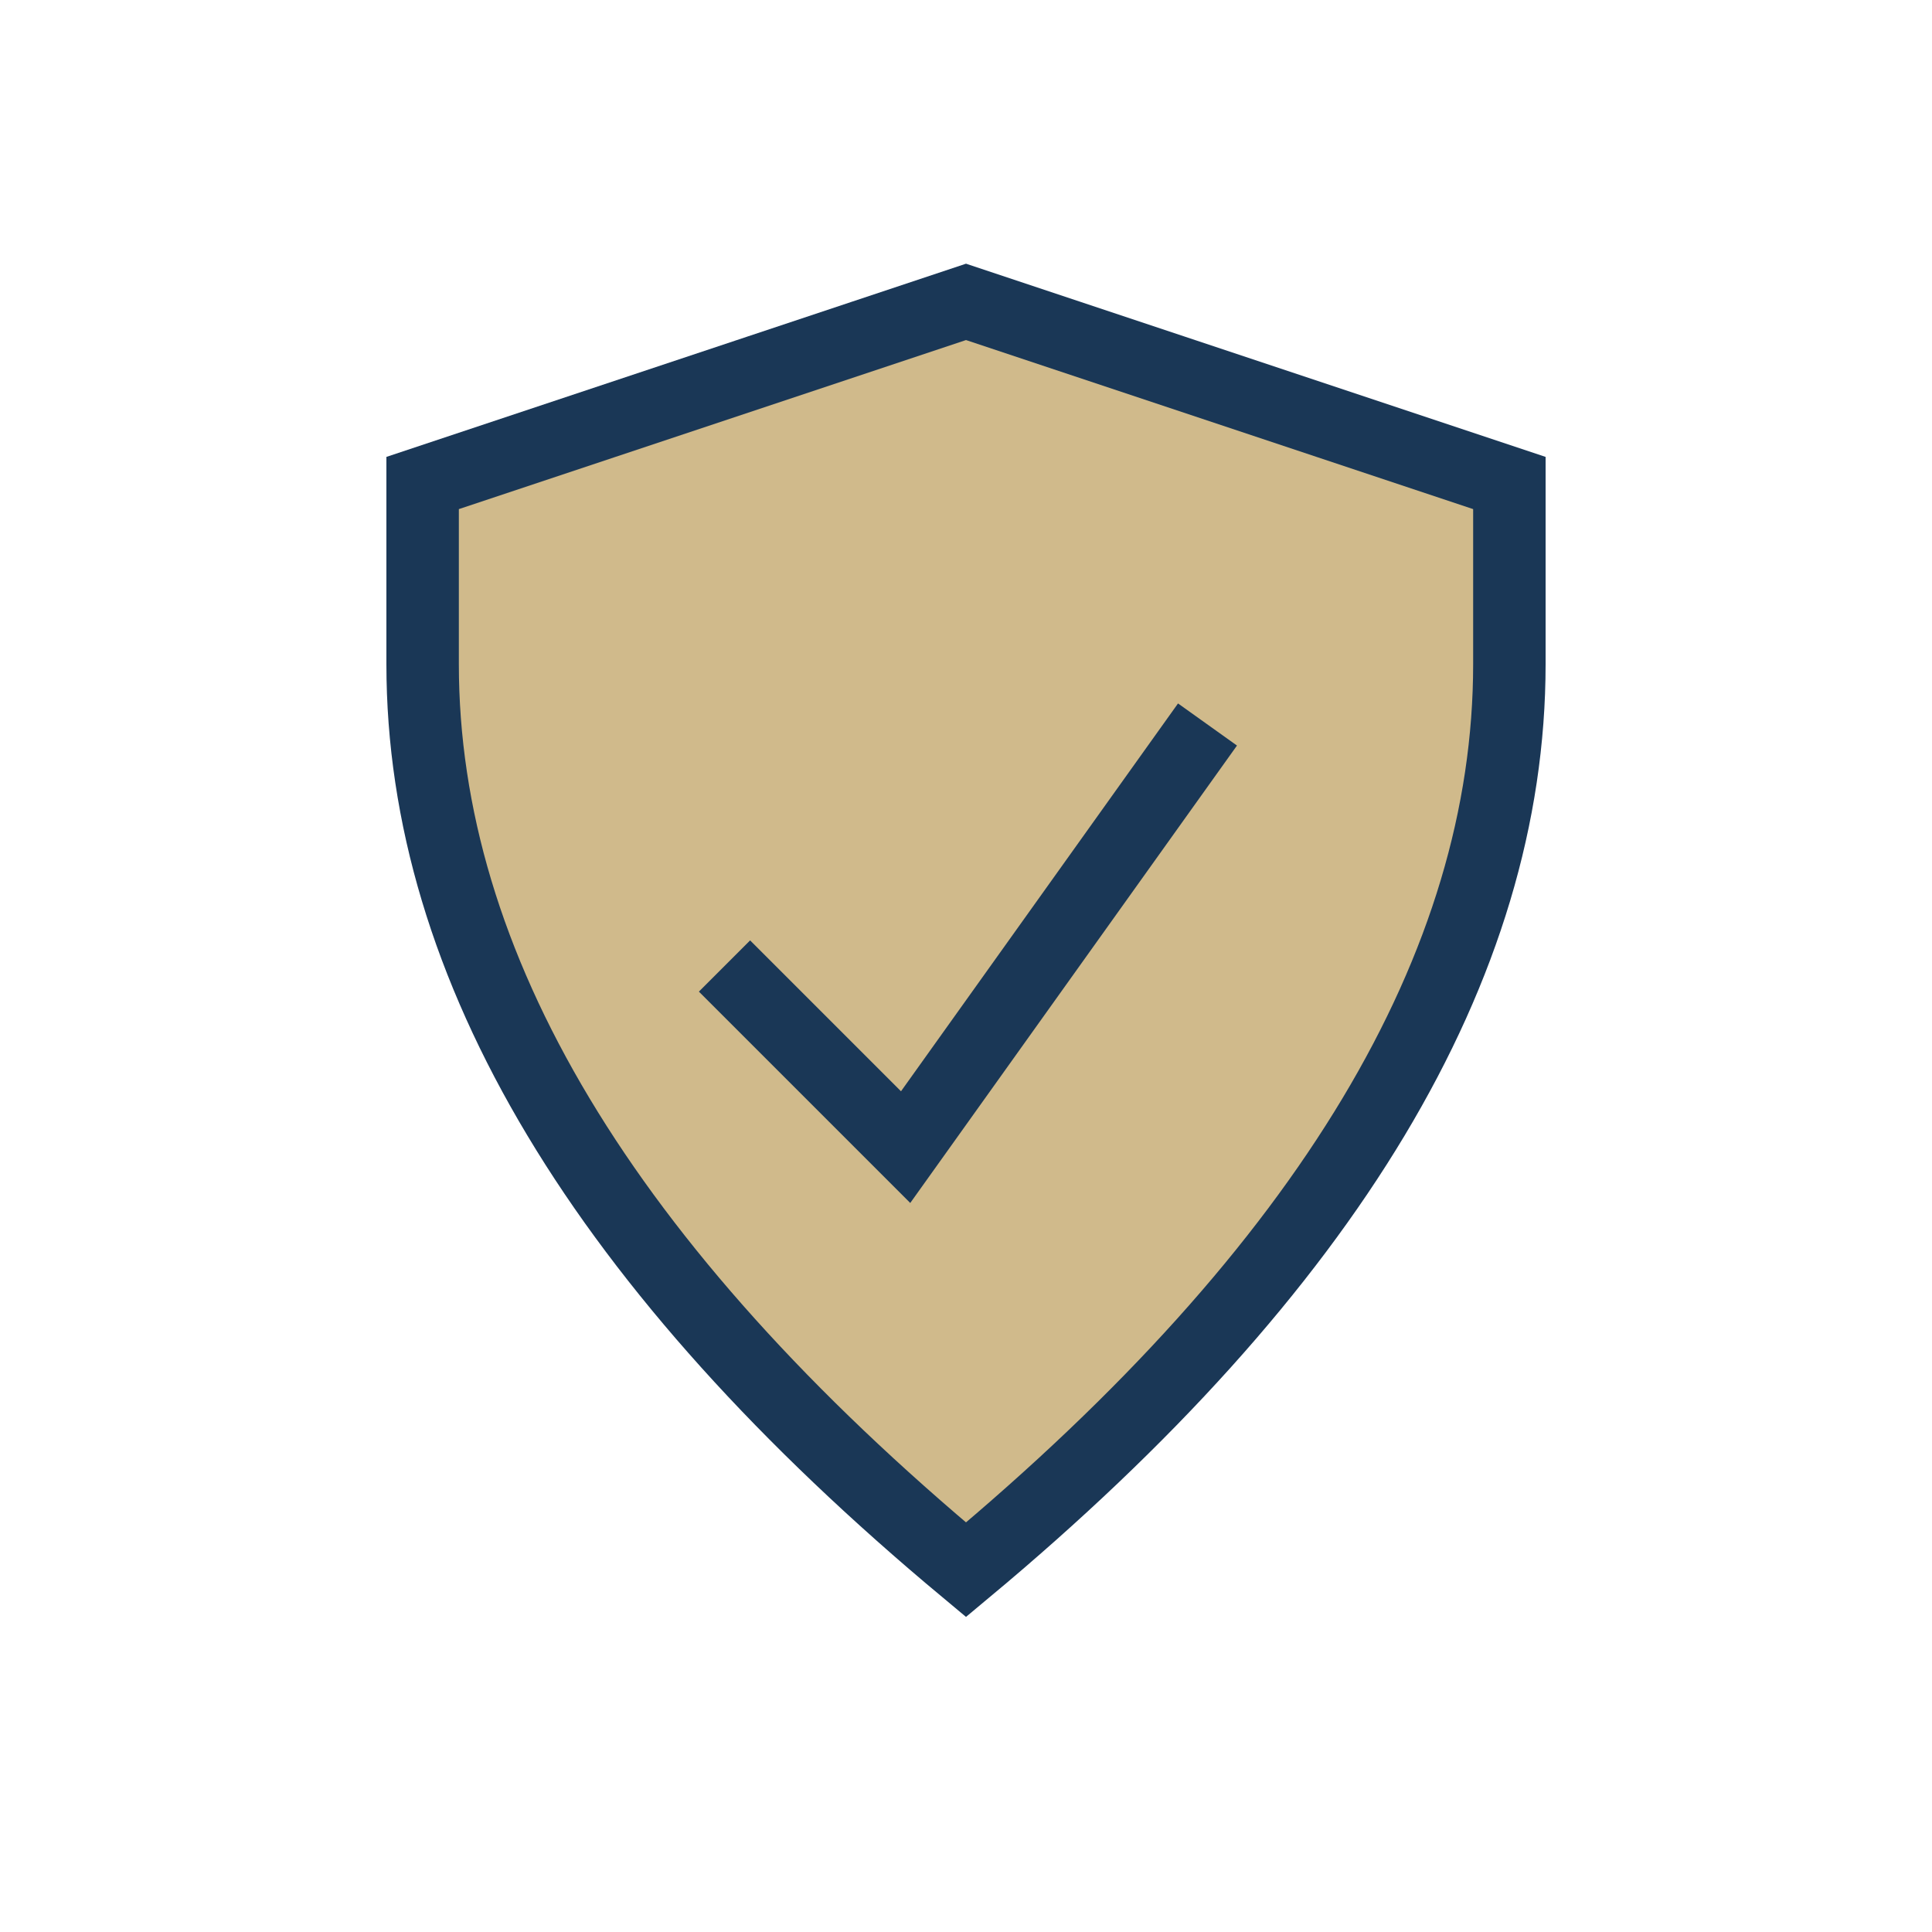 <?xml version="1.0" encoding="UTF-8"?>
<svg xmlns="http://www.w3.org/2000/svg" width="32" height="32" viewBox="0 0 32 32"><path d="M16 26c6-5 9-10 9-15V8l-9-3-9 3v3c0 5 3 10 9 15z" fill="#D0BA8B" stroke="#1A3756" stroke-width="1.2"/><path d="M12 16l3 3 5-7" fill="none" stroke="#1A3756" stroke-width="1.2"/></svg>